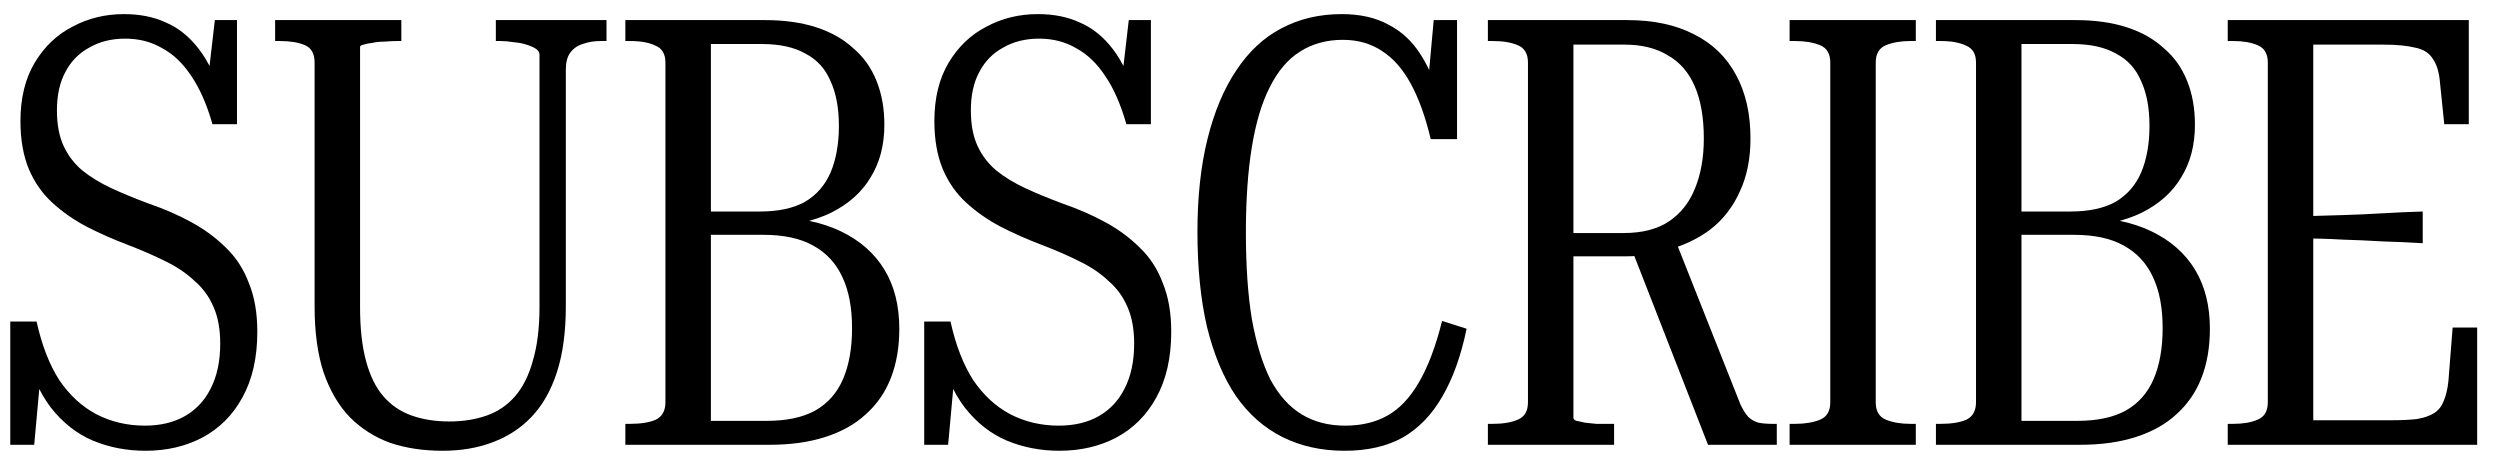 <svg width="163" height="30" viewBox="0 0 163 30" fill="none" xmlns="http://www.w3.org/2000/svg">
<path d="M161.511 21.356V29H145.248V27.635H145.599C146.249 27.635 146.782 27.544 147.198 27.362C147.64 27.18 147.861 26.803 147.861 26.231V4.079C147.861 3.507 147.64 3.13 147.198 2.948C146.782 2.766 146.249 2.675 145.599 2.675H145.248V1.31H160.965V8.096H159.366L159.093 5.444C159.041 4.742 158.885 4.209 158.625 3.845C158.391 3.455 158.001 3.208 157.455 3.104C156.935 2.974 156.233 2.909 155.349 2.909H150.825V27.401H155.856C156.532 27.401 157.104 27.375 157.572 27.323C158.04 27.245 158.417 27.115 158.703 26.933C158.989 26.751 159.197 26.491 159.327 26.153C159.483 25.789 159.587 25.347 159.639 24.827L159.912 21.356H161.511ZM150.045 14.102C150.955 14.076 151.852 14.05 152.736 14.024C153.62 13.998 154.491 13.959 155.349 13.907C156.233 13.855 157.104 13.816 157.962 13.79V15.857C157.104 15.805 156.233 15.766 155.349 15.74C154.491 15.688 153.62 15.649 152.736 15.623C151.852 15.571 150.955 15.545 150.045 15.545V14.102Z" fill="#F3DAC3" style="fill:#F3DAC3;fill:color(display-p3 0.953 0.855 0.765);fill-opacity:1;"/>
<path d="M135.31 1.31C136.584 1.31 137.702 1.466 138.664 1.778C139.626 2.09 140.432 2.545 141.082 3.143C141.758 3.715 142.265 4.43 142.603 5.288C142.941 6.12 143.11 7.069 143.11 8.135C143.11 9.461 142.811 10.605 142.213 11.567C141.641 12.529 140.783 13.296 139.639 13.868C138.521 14.414 137.13 14.726 135.466 14.804L137.494 13.79V15.116L135.7 14.141C137.494 14.167 139.015 14.479 140.263 15.077C141.511 15.675 142.46 16.507 143.11 17.573C143.76 18.639 144.085 19.926 144.085 21.434C144.085 22.63 143.903 23.696 143.539 24.632C143.175 25.568 142.629 26.361 141.901 27.011C141.199 27.661 140.315 28.155 139.249 28.493C138.209 28.831 137 29 135.622 29H126.223V27.635H126.535C127.237 27.635 127.796 27.544 128.212 27.362C128.628 27.154 128.836 26.777 128.836 26.231V4.079C128.836 3.533 128.628 3.169 128.212 2.987C127.796 2.779 127.237 2.675 126.535 2.675H126.223V1.31H135.31ZM131.176 13.79H134.998C136.194 13.79 137.169 13.582 137.923 13.166C138.677 12.724 139.236 12.087 139.6 11.255C139.964 10.397 140.146 9.383 140.146 8.213C140.146 7.043 139.964 6.068 139.6 5.288C139.262 4.482 138.716 3.884 137.962 3.494C137.234 3.078 136.285 2.87 135.115 2.87H131.8V27.44H135.427C136.727 27.44 137.78 27.219 138.586 26.777C139.418 26.309 140.029 25.62 140.419 24.71C140.809 23.8 141.004 22.695 141.004 21.395C141.004 20.069 140.796 18.964 140.38 18.08C139.964 17.17 139.327 16.481 138.469 16.013C137.637 15.545 136.558 15.311 135.232 15.311H131.176V13.79Z" fill="#F3DAC3" style="fill:#F3DAC3;fill:color(display-p3 0.953 0.855 0.765);fill-opacity:1;"/>
<path d="M119.334 26.231V4.079C119.334 3.507 119.113 3.13 118.671 2.948C118.229 2.766 117.683 2.675 117.033 2.675H116.682V1.31H124.911V2.675H124.56C123.936 2.675 123.403 2.766 122.961 2.948C122.519 3.13 122.298 3.507 122.298 4.079V26.231C122.298 26.803 122.519 27.18 122.961 27.362C123.403 27.544 123.936 27.635 124.56 27.635H124.911V29H116.682V27.635H117.033C117.683 27.635 118.229 27.544 118.671 27.362C119.113 27.18 119.334 26.803 119.334 26.231Z" fill="#F3DAC3" style="fill:#F3DAC3;fill:color(display-p3 0.953 0.855 0.765);fill-opacity:1;"/>
<path d="M106.37 16.208L109.217 15.623L113.468 26.348C113.624 26.686 113.793 26.959 113.975 27.167C114.157 27.349 114.378 27.479 114.638 27.557C114.898 27.609 115.21 27.635 115.574 27.635H115.847V29H111.362L106.37 16.208ZM102.587 27.245C102.587 27.323 102.652 27.388 102.782 27.44C102.938 27.466 103.12 27.505 103.328 27.557C103.562 27.583 103.809 27.609 104.069 27.635C104.355 27.635 104.628 27.635 104.888 27.635H105.239V29H97.01V27.635H97.322C97.998 27.635 98.543 27.544 98.96 27.362C99.401 27.18 99.623 26.803 99.623 26.231V4.079C99.623 3.507 99.401 3.13 98.96 2.948C98.543 2.766 97.998 2.675 97.322 2.675H97.01V1.31H106.097C107.813 1.31 109.269 1.622 110.465 2.246C111.661 2.844 112.571 3.728 113.195 4.898C113.819 6.042 114.131 7.42 114.131 9.032C114.131 10.358 113.897 11.515 113.429 12.503C112.987 13.491 112.35 14.31 111.518 14.96C110.686 15.584 109.685 16.052 108.515 16.364C108.255 16.442 107.982 16.507 107.696 16.559C107.41 16.611 107.124 16.65 106.838 16.676C106.552 16.702 106.24 16.715 105.902 16.715H101.612V15.194H105.863C107.059 15.194 108.034 14.947 108.788 14.453C109.568 13.933 110.14 13.218 110.504 12.308C110.894 11.372 111.089 10.28 111.089 9.032C111.089 7.68 110.894 6.549 110.504 5.639C110.114 4.729 109.529 4.053 108.749 3.611C107.995 3.143 107.046 2.909 105.902 2.909H102.587V27.245Z" fill="#F3DAC3" style="fill:#F3DAC3;fill:color(display-p3 0.953 0.855 0.765);fill-opacity:1;"/>
<path d="M87.55 2.597C86.484 2.597 85.548 2.857 84.742 3.377C83.962 3.871 83.312 4.638 82.792 5.678C82.272 6.692 81.882 7.992 81.622 9.578C81.362 11.164 81.232 13.023 81.232 15.155C81.232 17.339 81.362 19.224 81.622 20.81C81.908 22.396 82.311 23.709 82.831 24.749C83.377 25.763 84.053 26.517 84.859 27.011C85.665 27.505 86.614 27.752 87.706 27.752C88.772 27.752 89.695 27.531 90.475 27.089C91.255 26.647 91.931 25.932 92.503 24.944C93.101 23.93 93.608 22.591 94.024 20.927L95.623 21.434C95.259 23.202 94.726 24.684 94.024 25.88C93.348 27.05 92.49 27.934 91.45 28.532C90.41 29.104 89.149 29.39 87.667 29.39C86.159 29.39 84.807 29.091 83.611 28.493C82.415 27.895 81.401 26.998 80.569 25.802C79.763 24.606 79.139 23.111 78.697 21.317C78.281 19.523 78.073 17.456 78.073 15.116C78.073 12.828 78.294 10.8 78.736 9.032C79.178 7.264 79.802 5.782 80.608 4.586C81.414 3.364 82.389 2.454 83.533 1.856C84.703 1.232 86.016 0.92 87.472 0.92C88.694 0.92 89.721 1.154 90.553 1.622C91.411 2.064 92.113 2.727 92.659 3.611C93.205 4.469 93.634 5.509 93.946 6.731L93.01 6.458L93.478 1.31H94.999V9.071H93.283C92.945 7.641 92.516 6.445 91.996 5.483C91.476 4.521 90.852 3.806 90.124 3.338C89.396 2.844 88.538 2.597 87.55 2.597Z" fill="#F3DAC3" style="fill:#F3DAC3;fill:color(display-p3 0.953 0.855 0.765);fill-opacity:1;"/>
<path d="M69.033 27.752C70.047 27.752 70.918 27.544 71.646 27.128C72.374 26.712 72.933 26.114 73.323 25.334C73.739 24.528 73.947 23.553 73.947 22.409C73.947 21.473 73.804 20.68 73.518 20.03C73.232 19.354 72.816 18.782 72.27 18.314C71.75 17.82 71.113 17.391 70.359 17.027C69.631 16.663 68.825 16.312 67.941 15.974C66.979 15.61 66.069 15.207 65.211 14.765C64.379 14.323 63.638 13.803 62.988 13.205C62.338 12.607 61.831 11.879 61.467 11.021C61.103 10.137 60.921 9.097 60.921 7.901C60.921 6.393 61.233 5.119 61.857 4.079C62.481 3.039 63.3 2.259 64.314 1.739C65.328 1.193 66.446 0.92 67.668 0.92C68.708 0.92 69.618 1.102 70.398 1.466C71.204 1.804 71.919 2.376 72.543 3.182C73.167 3.988 73.687 5.08 74.103 6.458L73.05 6.029L73.596 1.31H75.039V8.096H73.44C73.076 6.822 72.621 5.782 72.075 4.976C71.529 4.144 70.892 3.533 70.164 3.143C69.462 2.727 68.656 2.519 67.746 2.519C66.862 2.519 66.082 2.714 65.406 3.104C64.73 3.468 64.21 4.001 63.846 4.703C63.482 5.379 63.3 6.211 63.3 7.199C63.3 8.109 63.443 8.876 63.729 9.5C64.015 10.124 64.418 10.657 64.938 11.099C65.484 11.541 66.121 11.931 66.849 12.269C67.577 12.607 68.396 12.945 69.306 13.283C70.294 13.621 71.217 14.024 72.075 14.492C72.933 14.96 73.687 15.519 74.337 16.169C74.987 16.793 75.481 17.56 75.819 18.47C76.183 19.354 76.365 20.407 76.365 21.629C76.365 23.319 76.04 24.749 75.39 25.919C74.766 27.063 73.895 27.934 72.777 28.532C71.685 29.104 70.45 29.39 69.072 29.39C67.85 29.39 66.706 29.169 65.64 28.727C64.6 28.285 63.69 27.57 62.91 26.582C62.156 25.594 61.571 24.281 61.155 22.643L62.325 23.423L61.818 29H60.258V20.966H61.974C62.312 22.5 62.806 23.774 63.456 24.788C64.132 25.776 64.938 26.517 65.874 27.011C66.836 27.505 67.889 27.752 69.033 27.752Z" fill="#F3DAC3" style="fill:#F3DAC3;fill:color(display-p3 0.953 0.855 0.765);fill-opacity:1;"/>
<path d="M49.86 1.31C51.134 1.31 52.252 1.466 53.214 1.778C54.176 2.09 54.982 2.545 55.632 3.143C56.308 3.715 56.815 4.43 57.153 5.288C57.491 6.12 57.66 7.069 57.66 8.135C57.66 9.461 57.361 10.605 56.763 11.567C56.191 12.529 55.333 13.296 54.189 13.868C53.071 14.414 51.68 14.726 50.016 14.804L52.044 13.79V15.116L50.25 14.141C52.044 14.167 53.565 14.479 54.813 15.077C56.061 15.675 57.01 16.507 57.66 17.573C58.31 18.639 58.635 19.926 58.635 21.434C58.635 22.63 58.453 23.696 58.089 24.632C57.725 25.568 57.179 26.361 56.451 27.011C55.749 27.661 54.865 28.155 53.799 28.493C52.759 28.831 51.55 29 50.172 29H40.773V27.635H41.085C41.787 27.635 42.346 27.544 42.762 27.362C43.178 27.154 43.386 26.777 43.386 26.231V4.079C43.386 3.533 43.178 3.169 42.762 2.987C42.346 2.779 41.787 2.675 41.085 2.675H40.773V1.31H49.86ZM45.726 13.79H49.548C50.744 13.79 51.719 13.582 52.473 13.166C53.227 12.724 53.786 12.087 54.15 11.255C54.514 10.397 54.696 9.383 54.696 8.213C54.696 7.043 54.514 6.068 54.15 5.288C53.812 4.482 53.266 3.884 52.512 3.494C51.784 3.078 50.835 2.87 49.665 2.87H46.35V27.44H49.977C51.277 27.44 52.33 27.219 53.136 26.777C53.968 26.309 54.579 25.62 54.969 24.71C55.359 23.8 55.554 22.695 55.554 21.395C55.554 20.069 55.346 18.964 54.93 18.08C54.514 17.17 53.877 16.481 53.019 16.013C52.187 15.545 51.108 15.311 49.782 15.311H45.726V13.79Z" fill="#F3DAC3" style="fill:#F3DAC3;fill:color(display-p3 0.953 0.855 0.765);fill-opacity:1;"/>
<path d="M23.476 20.03C23.476 21.408 23.606 22.578 23.866 23.54C24.126 24.502 24.503 25.269 24.997 25.841C25.491 26.413 26.102 26.829 26.83 27.089C27.558 27.349 28.377 27.479 29.287 27.479C30.197 27.479 31.016 27.349 31.744 27.089C32.472 26.829 33.083 26.413 33.577 25.841C34.097 25.243 34.487 24.463 34.747 23.501C35.033 22.539 35.176 21.369 35.176 19.991V3.572C35.176 3.416 35.098 3.286 34.942 3.182C34.786 3.078 34.578 2.987 34.318 2.909C34.084 2.831 33.811 2.779 33.499 2.753C33.187 2.701 32.901 2.675 32.641 2.675H32.329V1.31H39.544V2.675H39.154C38.738 2.675 38.348 2.74 37.984 2.87C37.646 2.974 37.373 3.169 37.165 3.455C36.983 3.715 36.892 4.079 36.892 4.547V19.952C36.892 21.642 36.697 23.085 36.307 24.281C35.917 25.477 35.358 26.452 34.63 27.206C33.928 27.934 33.083 28.48 32.095 28.844C31.133 29.208 30.054 29.39 28.858 29.39C27.61 29.39 26.479 29.221 25.465 28.883C24.451 28.519 23.567 27.96 22.813 27.206C22.085 26.452 21.513 25.477 21.097 24.281C20.707 23.085 20.512 21.655 20.512 19.991V4.079C20.512 3.507 20.304 3.13 19.888 2.948C19.472 2.766 18.926 2.675 18.25 2.675H17.938V1.31H26.167V2.675H25.933C25.673 2.675 25.387 2.688 25.075 2.714C24.789 2.714 24.529 2.74 24.295 2.792C24.061 2.818 23.866 2.857 23.71 2.909C23.554 2.935 23.476 2.987 23.476 3.065V20.03Z" fill="#F3DAC3" style="fill:#F3DAC3;fill:color(display-p3 0.953 0.855 0.765);fill-opacity:1;"/>
<path d="M9.445 27.752C10.459 27.752 11.33 27.544 12.058 27.128C12.786 26.712 13.345 26.114 13.735 25.334C14.151 24.528 14.359 23.553 14.359 22.409C14.359 21.473 14.216 20.68 13.93 20.03C13.644 19.354 13.228 18.782 12.682 18.314C12.162 17.82 11.525 17.391 10.771 17.027C10.043 16.663 9.237 16.312 8.353 15.974C7.391 15.61 6.481 15.207 5.623 14.765C4.791 14.323 4.05 13.803 3.4 13.205C2.75 12.607 2.243 11.879 1.879 11.021C1.515 10.137 1.333 9.097 1.333 7.901C1.333 6.393 1.645 5.119 2.269 4.079C2.893 3.039 3.712 2.259 4.726 1.739C5.74 1.193 6.858 0.92 8.08 0.92C9.12 0.92 10.03 1.102 10.81 1.466C11.616 1.804 12.331 2.376 12.955 3.182C13.579 3.988 14.099 5.08 14.515 6.458L13.462 6.029L14.008 1.31H15.451V8.096H13.852C13.488 6.822 13.033 5.782 12.487 4.976C11.941 4.144 11.304 3.533 10.576 3.143C9.874 2.727 9.068 2.519 8.158 2.519C7.274 2.519 6.494 2.714 5.818 3.104C5.142 3.468 4.622 4.001 4.258 4.703C3.894 5.379 3.712 6.211 3.712 7.199C3.712 8.109 3.855 8.876 4.141 9.5C4.427 10.124 4.83 10.657 5.35 11.099C5.896 11.541 6.533 11.931 7.261 12.269C7.989 12.607 8.808 12.945 9.718 13.283C10.706 13.621 11.629 14.024 12.487 14.492C13.345 14.96 14.099 15.519 14.749 16.169C15.399 16.793 15.893 17.56 16.231 18.47C16.595 19.354 16.777 20.407 16.777 21.629C16.777 23.319 16.452 24.749 15.802 25.919C15.178 27.063 14.307 27.934 13.189 28.532C12.097 29.104 10.862 29.39 9.484 29.39C8.262 29.39 7.118 29.169 6.052 28.727C5.012 28.285 4.102 27.57 3.322 26.582C2.568 25.594 1.983 24.281 1.567 22.643L2.737 23.423L2.23 29H0.67V20.966H2.386C2.724 22.5 3.218 23.774 3.868 24.788C4.544 25.776 5.35 26.517 6.286 27.011C7.248 27.505 8.301 27.752 9.445 27.752Z" fill="#F3DAC3" style="fill:#F3DAC3;fill:color(display-p3 0.953 0.855 0.765);fill-opacity:1;"/>
</svg>
